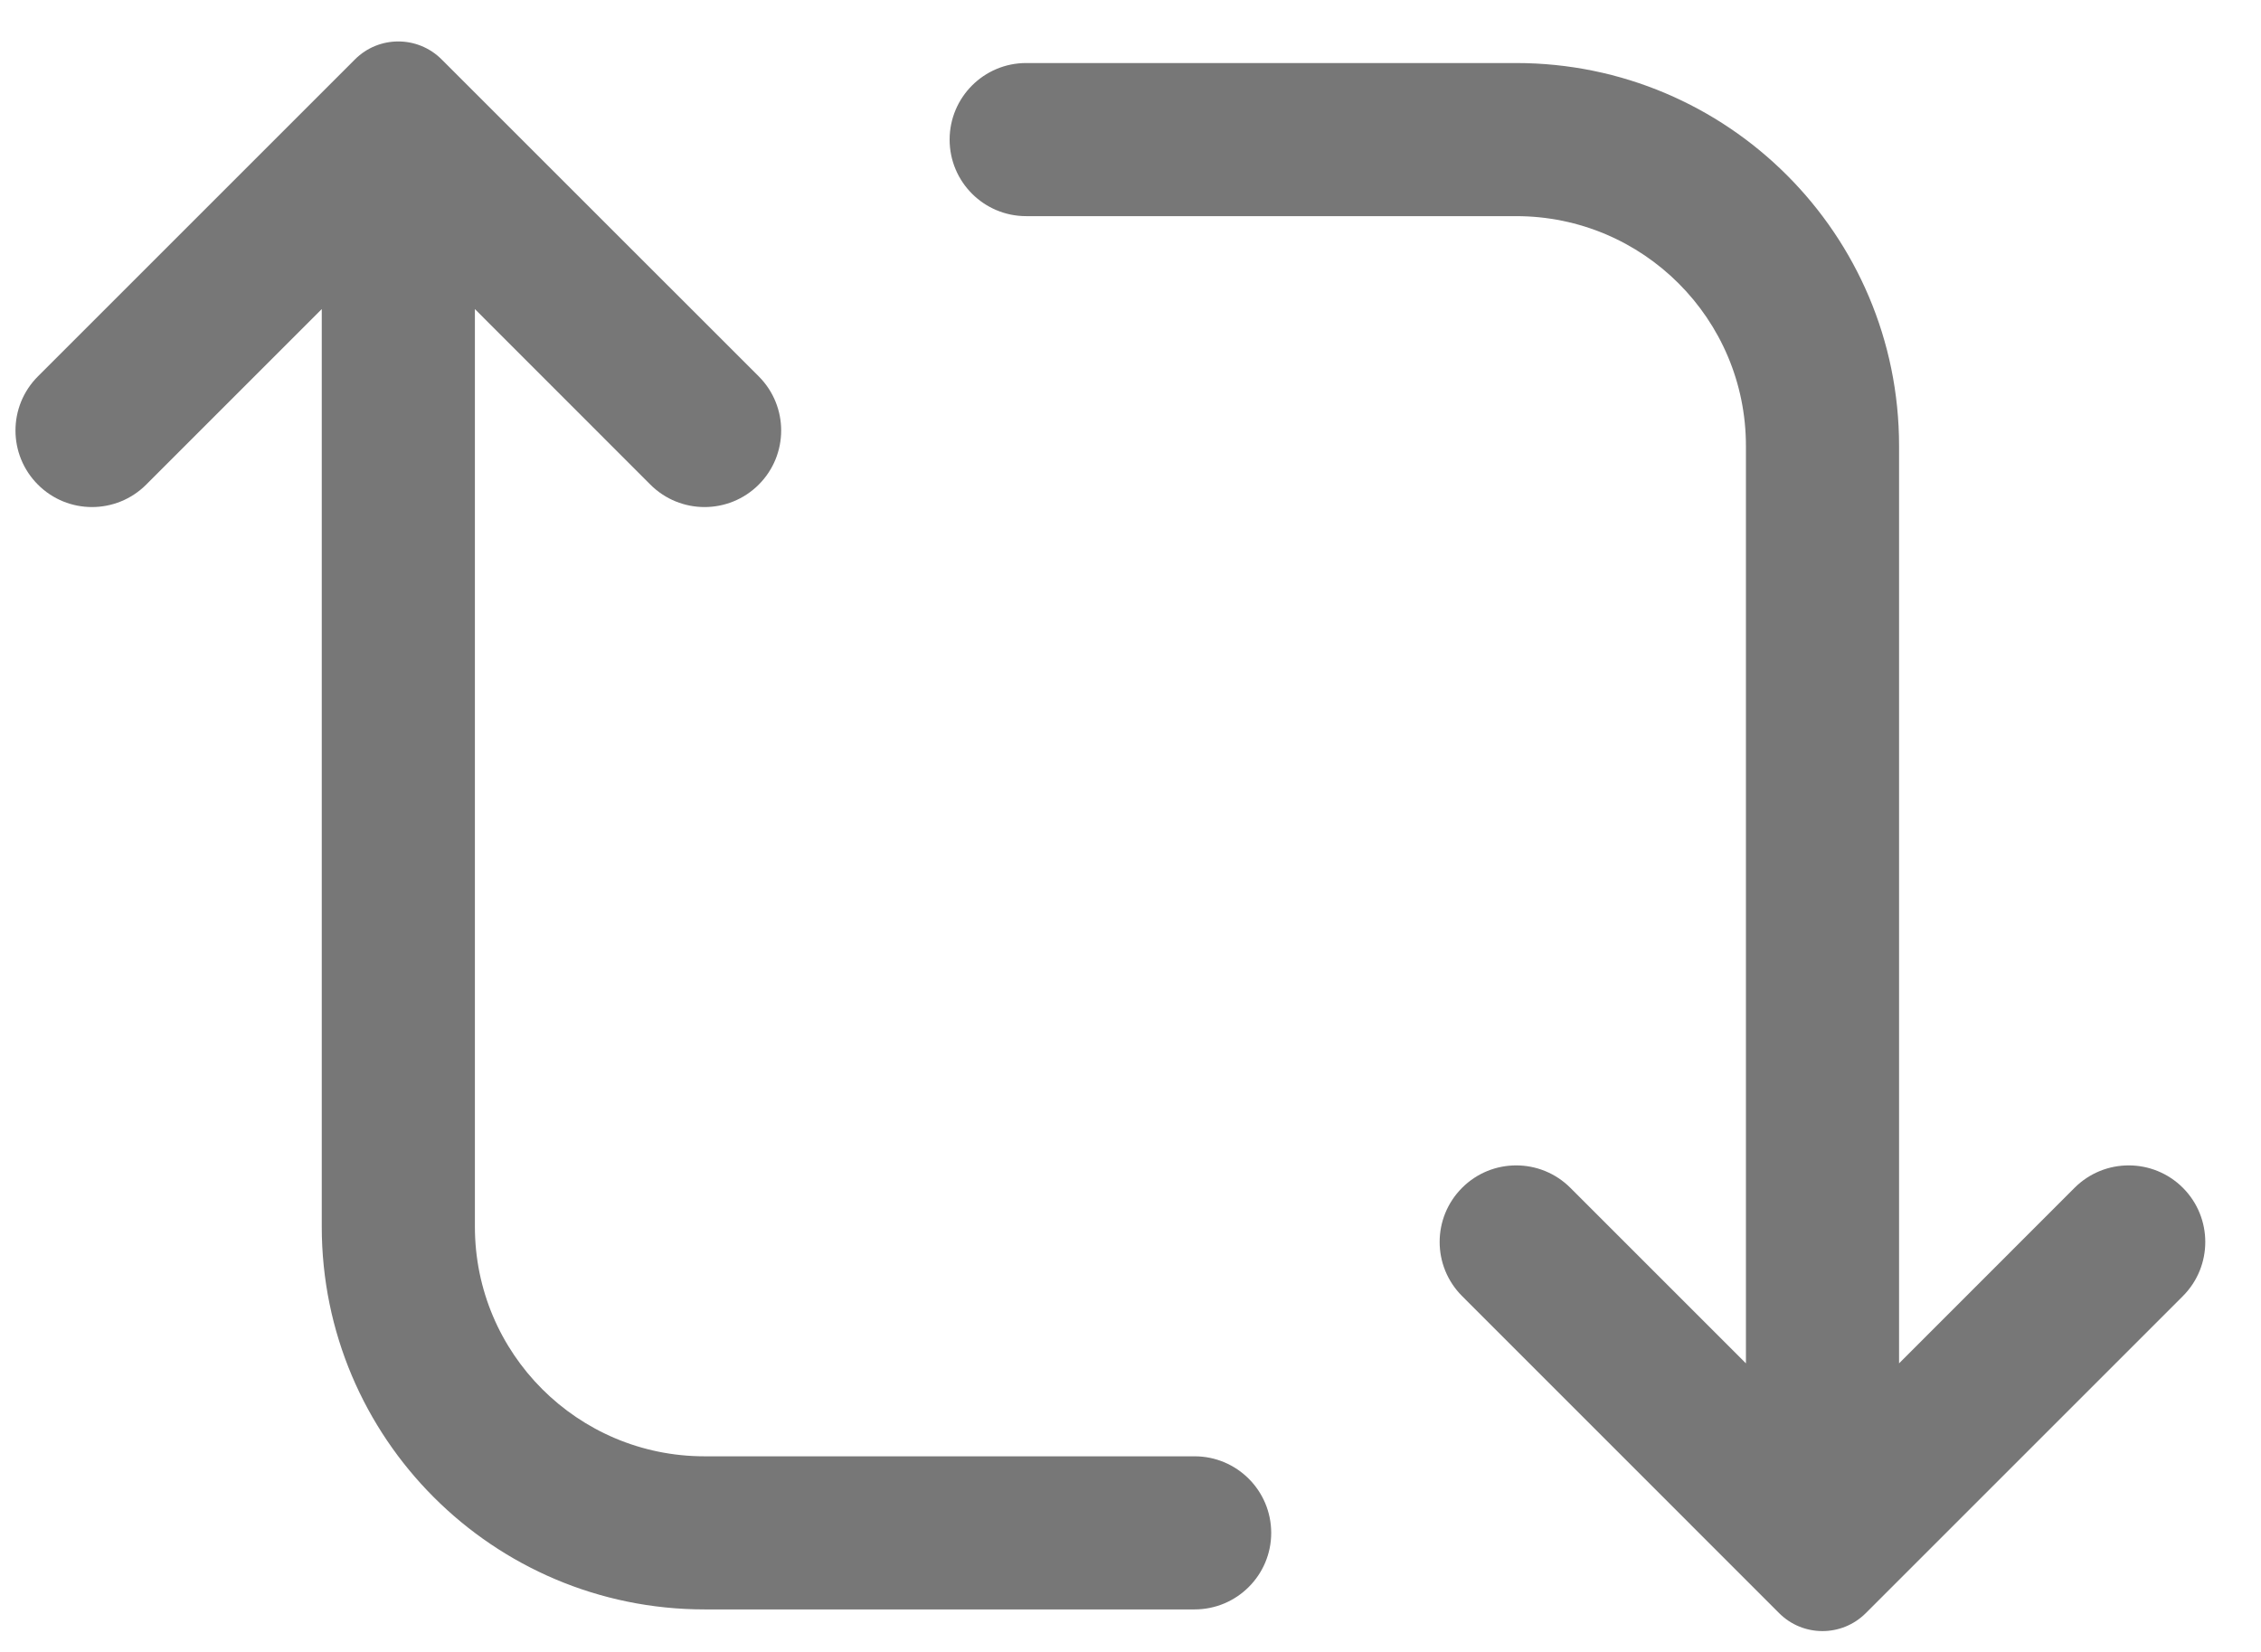 <svg width="26" height="19" viewBox="0 0 26 19" fill="none" xmlns="http://www.w3.org/2000/svg">
<path d="M5.078 0.683C4.803 0.408 4.357 0.408 4.082 0.683L0.436 4.329C0.092 4.673 0.092 5.23 0.436 5.574C0.779 5.918 1.337 5.918 1.681 5.574L3.7 3.555V14.109C3.7 16.54 5.671 18.511 8.102 18.511H13.737C14.223 18.511 14.618 18.117 14.618 17.631C14.618 17.144 14.223 16.75 13.737 16.75H8.102C6.643 16.75 5.461 15.568 5.461 14.109V3.555L7.479 5.574C7.823 5.918 8.381 5.918 8.725 5.574C9.069 5.23 9.069 4.673 8.725 4.329L5.078 0.683Z" fill="#777777"/>
<path d="M20.459 18.554C20.734 18.829 21.18 18.829 21.455 18.554L25.102 14.907C25.445 14.563 25.445 14.006 25.102 13.662C24.758 13.318 24.2 13.318 23.856 13.662L21.838 15.681V5.128C21.838 2.696 19.866 0.725 17.435 0.725H11.8C11.314 0.725 10.92 1.12 10.92 1.606C10.92 2.092 11.314 2.486 11.8 2.486H17.435C18.894 2.486 20.077 3.669 20.077 5.128V15.681L18.058 13.662C17.714 13.318 17.156 13.318 16.813 13.662C16.469 14.006 16.469 14.563 16.813 14.907L20.459 18.554Z" fill="#777777"/>
</svg>
